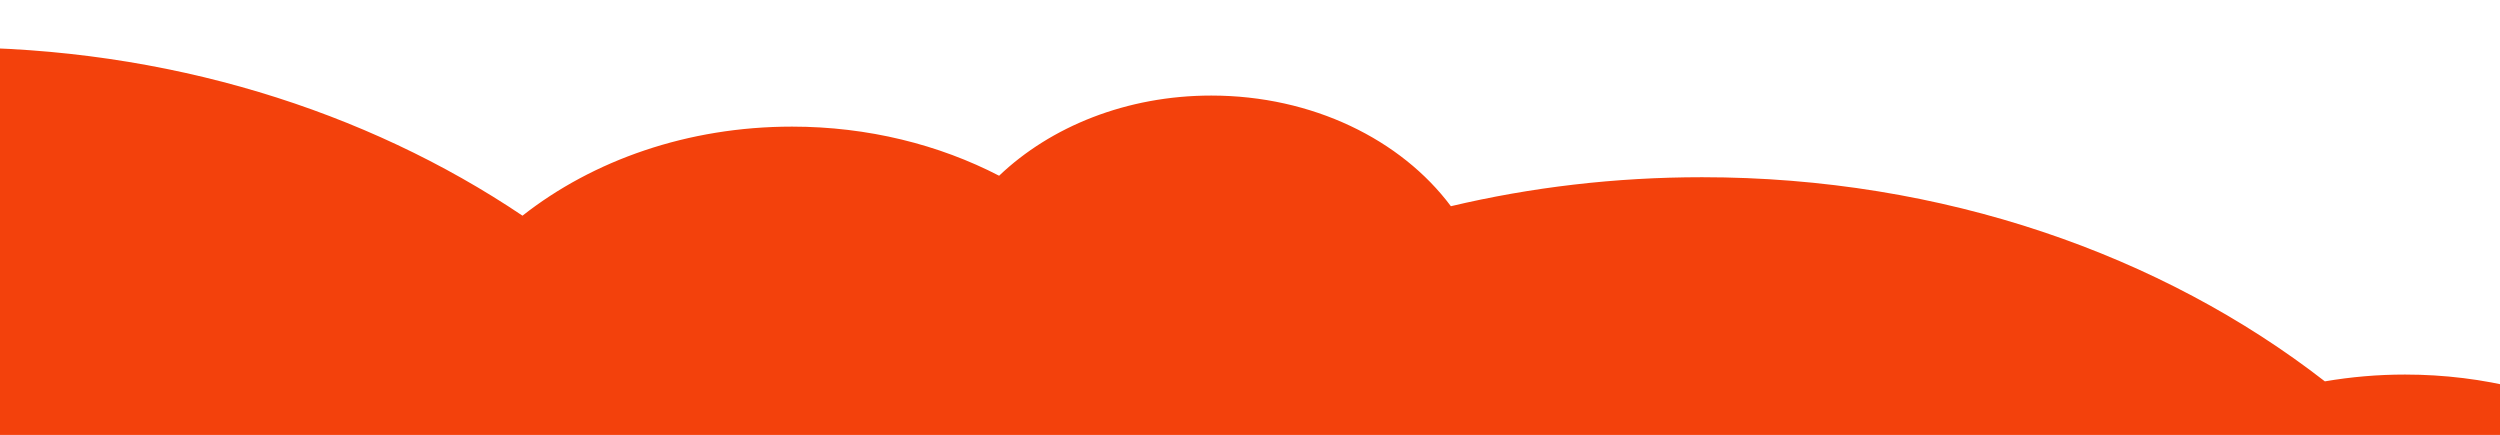   <svg xmlns="http://www.w3.org/2000/svg" x="0px" y="0px" viewBox="0 0 845 147" style="vertical-align: middle; max-width: 100%; width: 100%;" width="100%">
   <path d="M1055.5,207.3c-34.3-10.9-71.6-16.9-110.6-16.9c-3.9,0-7.7,0.1-11.5,0.2c0,0,0,0,0,0   c-21-37.8-67-64-120.5-64c-9.3,0-18.3,0.8-27.1,2.3c-55.1-42.8-129.1-69-210.5-69c-29.4,0-57.9,3.4-84.9,9.8   c-16.8-22.5-46.8-37.4-81-37.4c-28.6,0-54.3,10.5-71.7,27.1c-20.3-10.5-44.3-16.6-70-16.6c-35.3,0-67.3,11.4-91.1,30.1   C123.7,37.3,56.4,16-17,16c-11.8,0-23.5,0.6-35,1.6v151.2v357V799h743.9h249.4H1112V661.1v-89V461.8V231.1V162   C1090.9,175,1071.9,190.3,1055.5,207.3z" fill="rgb(243,65,12)">
   </path>
  </svg>
